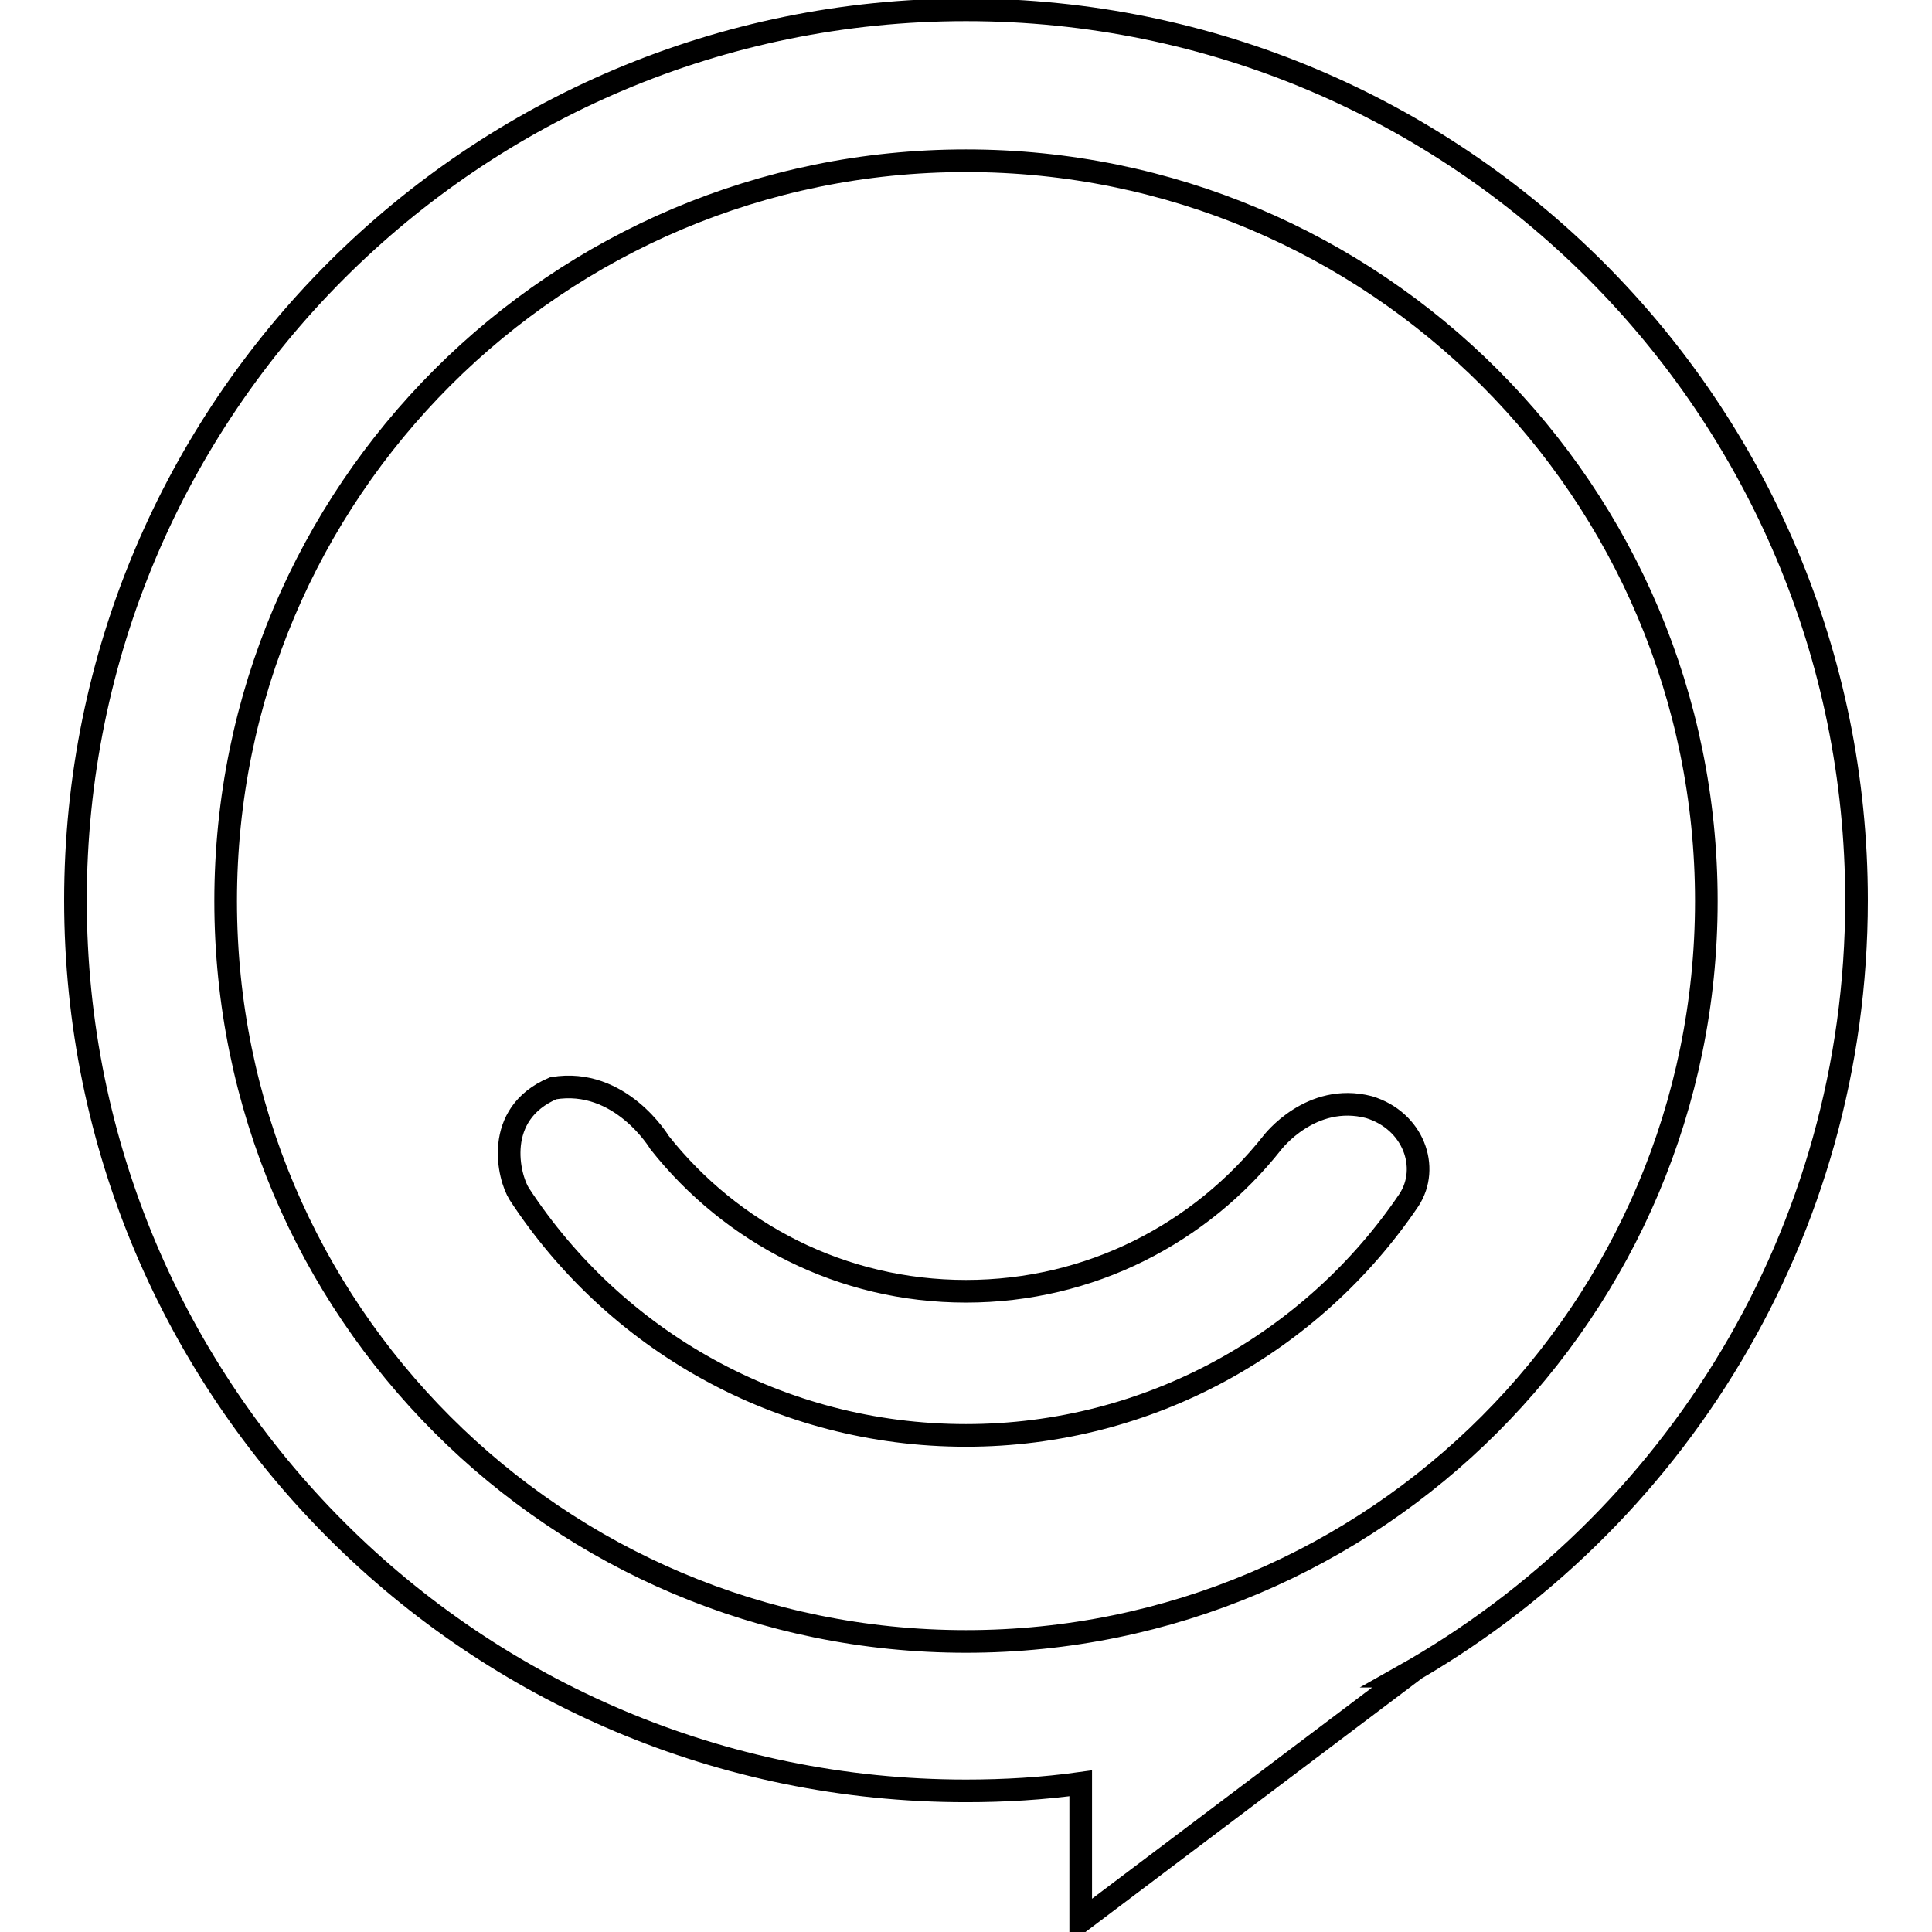 <?xml version="1.0" encoding="utf-8"?>
<!-- Svg Vector Icons : http://www.onlinewebfonts.com/icon -->
<!DOCTYPE svg PUBLIC "-//W3C//DTD SVG 1.1//EN" "http://www.w3.org/Graphics/SVG/1.1/DTD/svg11.dtd">
<svg version="1.1" xmlns="http://www.w3.org/2000/svg" xmlns:xlink="http://www.w3.org/1999/xlink" x="0px" y="0px" viewBox="0 0 256 256" enable-background="new 0 0 256 256" xml:space="preserve">
<g><g><path stroke-width="3" fill-opacity="0" stroke="#000000"  d="M246,119.3c0-65.2-52.8-118-118-118c-65.2,0-118,52.8-118,118s52.8,118,118,118c5.1,0,10.2-0.3,15.2-1v18.3l43.1-32.5l-0.4,0C221.8,201.9,246,163.4,246,119.3z M128,217.5c-54.2,0-98.1-43.9-98.1-98.1c0-54.2,43.9-98.1,98.1-98.1s98.1,43.9,98.1,98.1C226.1,173.5,182.2,217.5,128,217.5z"/><path stroke-width="3" fill-opacity="0" stroke="#000000"  d="M181.4,146.7c-7.7-2-12.8,4.7-12.8,4.7c-9.5,12-24.1,19.7-40.6,19.7c-16.5,0-31.1-7.7-40.6-19.7c0,0-5.2-8.7-14.1-7.2c-8,3.4-5.9,11.8-4.5,14c12.6,19.3,34.4,32,59.2,32c24.4,0,46-12.4,58.7-31.2C189.5,154.7,187.3,148.5,181.4,146.7z"/></g></g>
</svg>